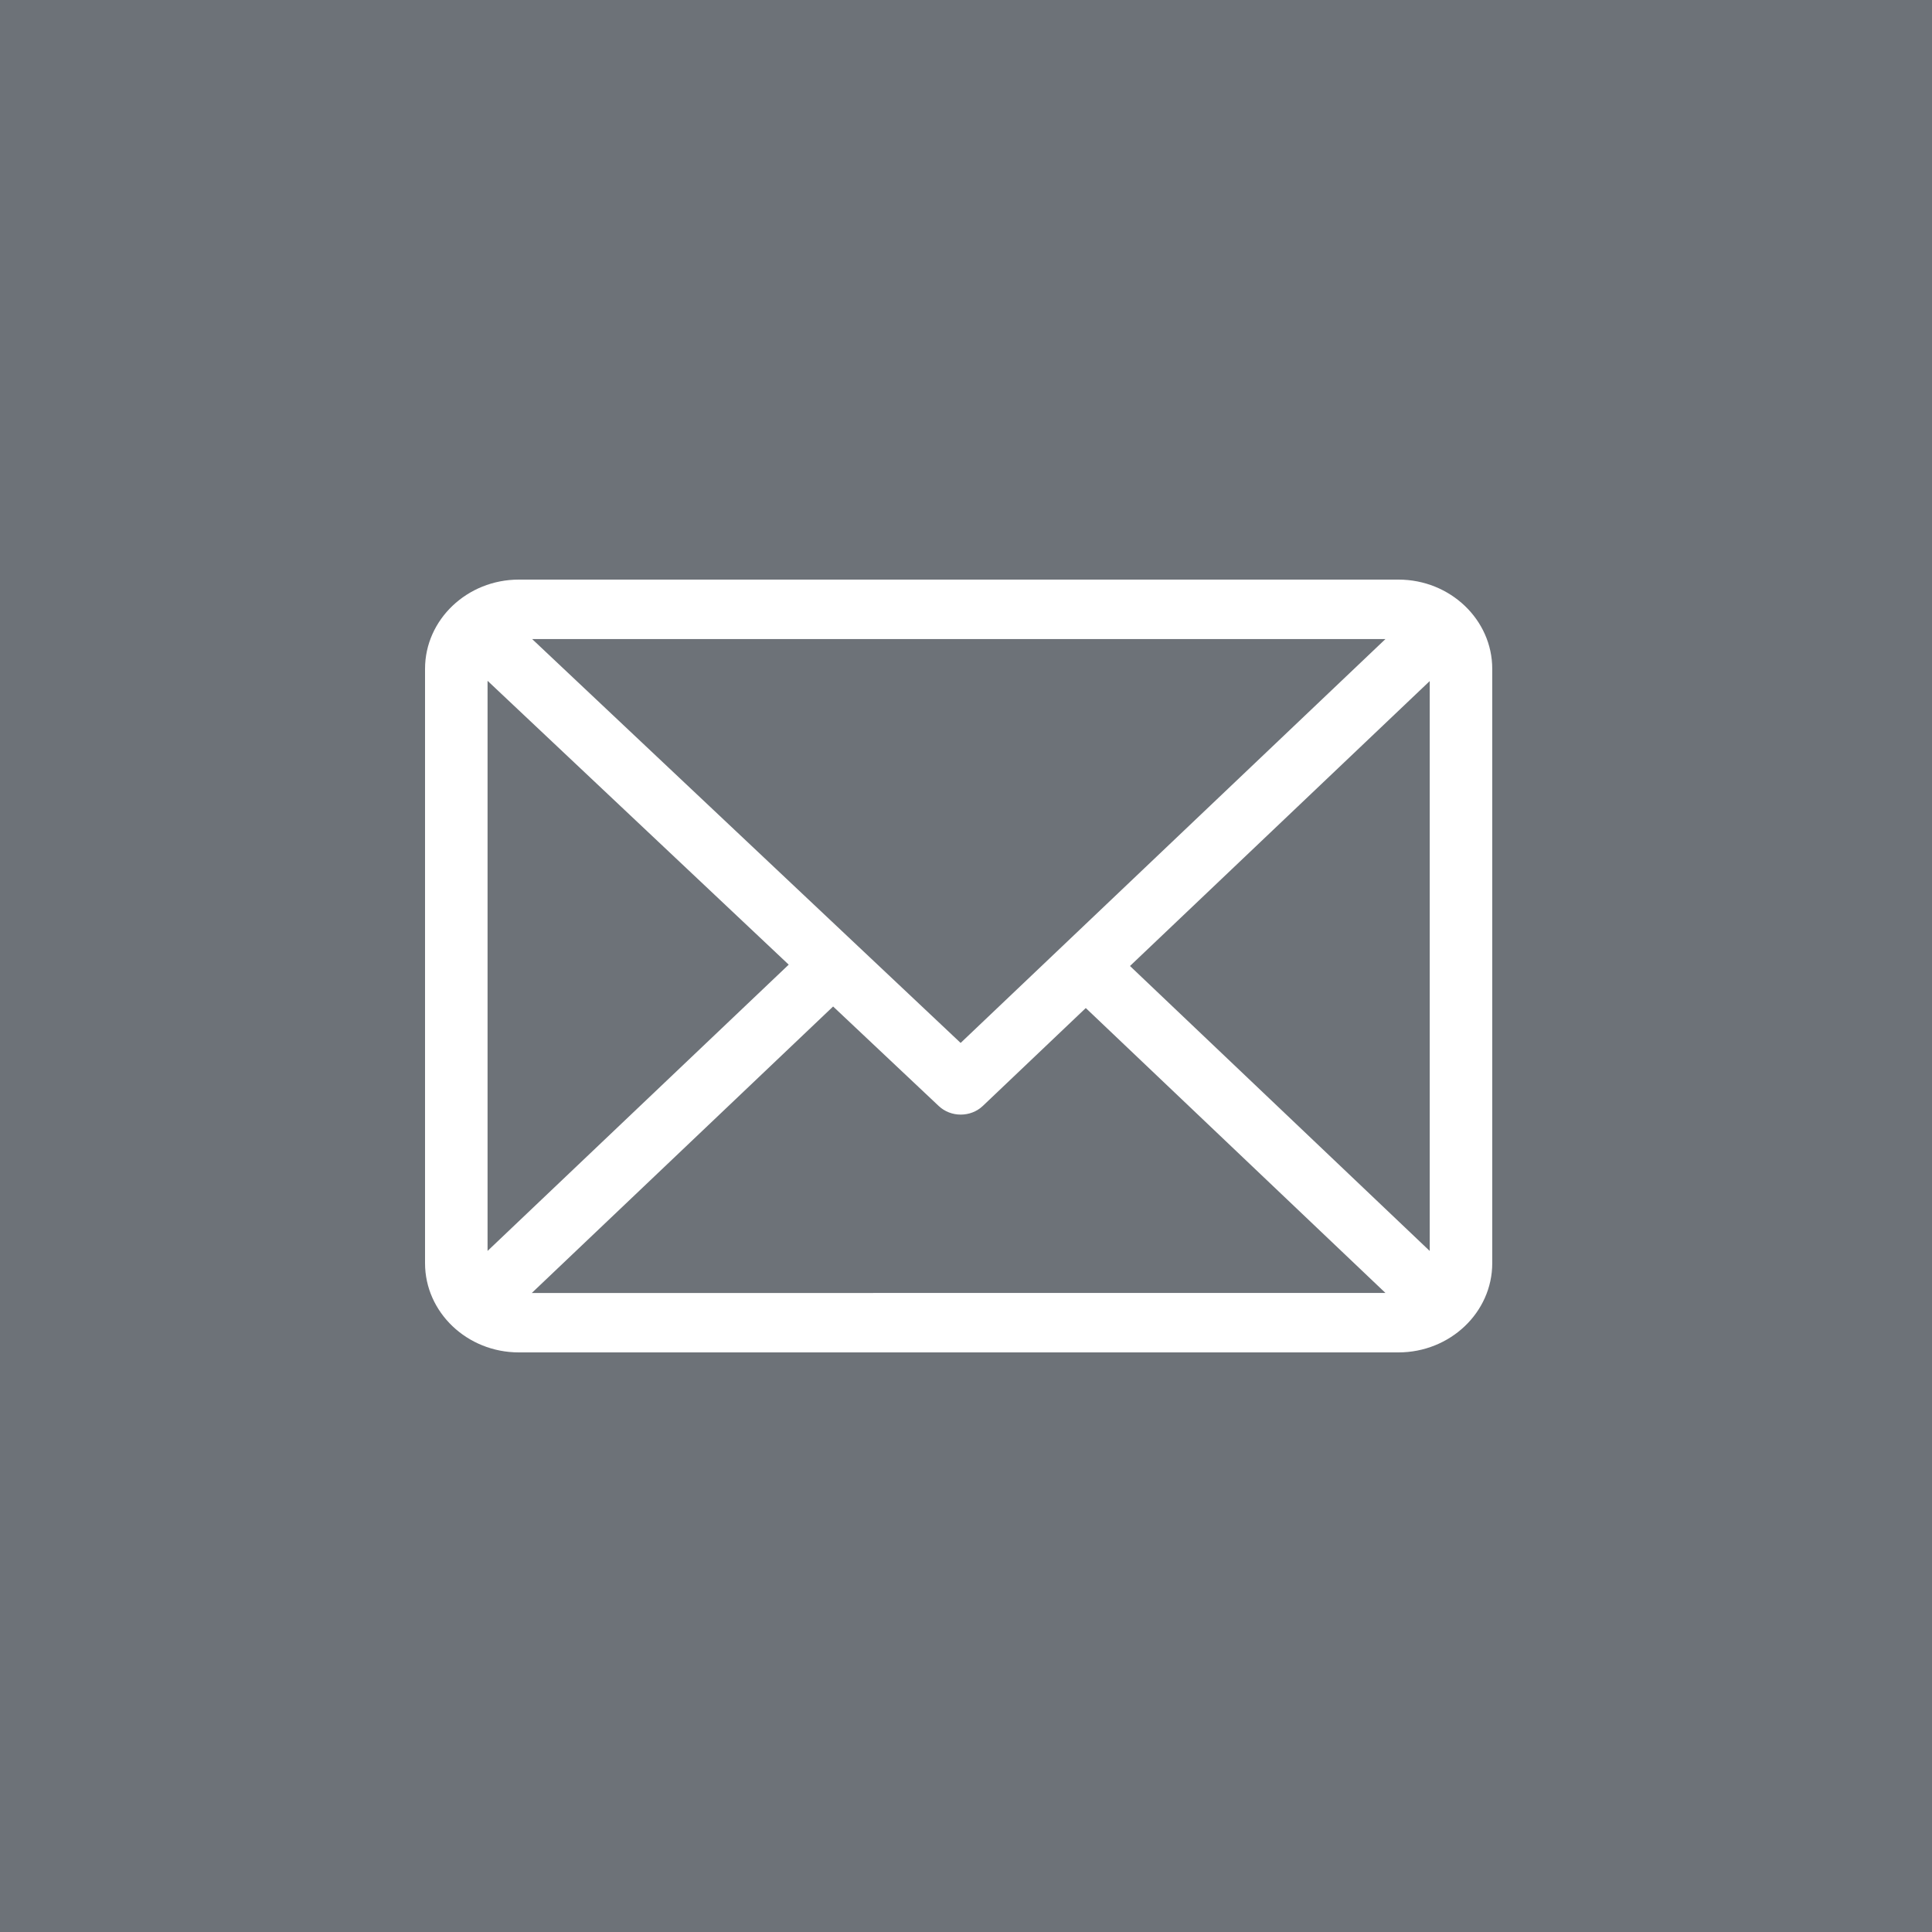 <svg xmlns="http://www.w3.org/2000/svg" width="50" height="50" viewBox="0 0 50 50">
    <g fill="none" fill-rule="evenodd">
        <path fill="#6D7278" d="M0 0H50V50H0z"/>
        <path fill="#FFF" fill-rule="nonzero" d="M36.192 15H13.427C12.091 15 11 16.036 11 17.308v15.384C11 33.96 12.086 35 13.427 35h22.765c1.333 0 2.427-1.032 2.427-2.308V17.308c0-1.268-1.086-2.308-2.427-2.308zm-.336 1.538L24.861 26.991l-11.09-10.453h22.085zM12.618 32.374V17.619l7.794 7.346-7.794 7.409zm1.145 1.088l7.798-7.414 2.733 2.575c.316.298.827.297 1.142-.002l2.664-2.533 7.756 7.374H13.763zM37 32.374L29.244 25l7.757-7.374v14.748z"/>
    </g>
</svg>
